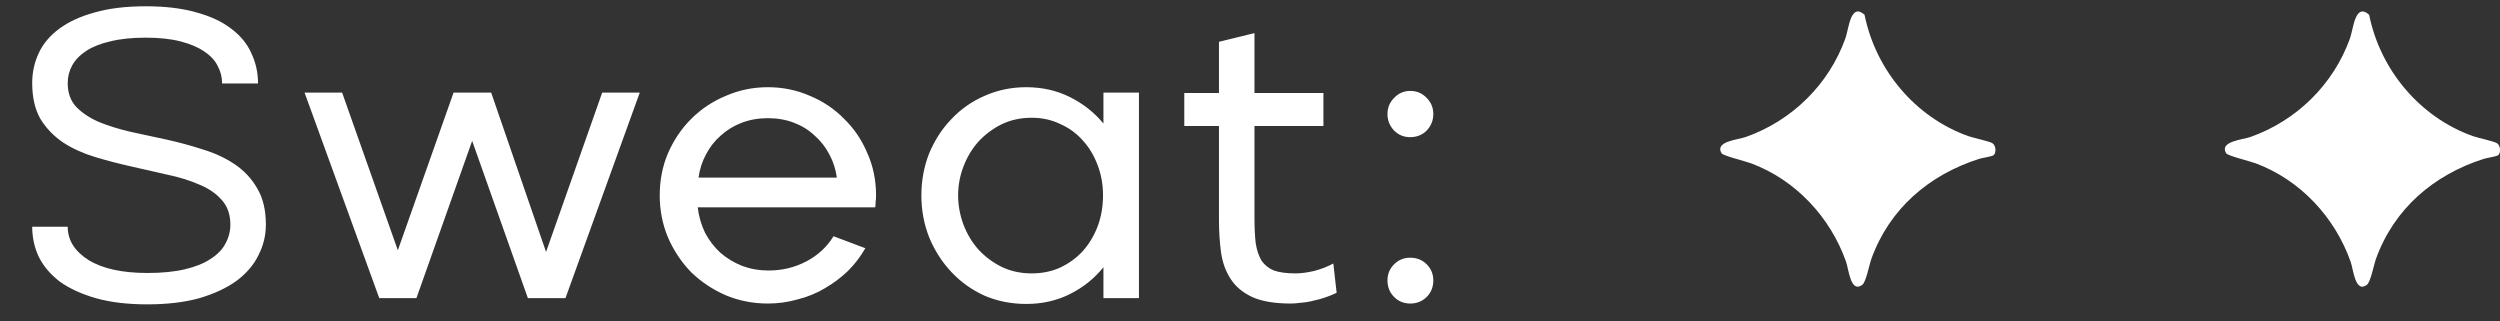 <svg width="109" height="14" viewBox="0 0 109 14" fill="none" xmlns="http://www.w3.org/2000/svg">
<rect x="0" y="0" width="109" height="14" fill="#333333" stroke="none"/>
<path d="M1.404 3.622C1.404 3.154 1.5 2.716 1.692 2.308C1.884 1.9 2.184 1.546 2.592 1.246C3 0.946 3.51 0.712 4.122 0.544C4.746 0.364 5.49 0.274 6.354 0.274C7.218 0.274 7.956 0.364 8.568 0.544C9.192 0.712 9.702 0.952 10.098 1.264C10.494 1.564 10.782 1.918 10.962 2.326C11.154 2.734 11.25 3.172 11.25 3.64H9.684C9.684 3.364 9.618 3.106 9.486 2.866C9.366 2.626 9.168 2.416 8.892 2.236C8.628 2.056 8.286 1.912 7.866 1.804C7.446 1.696 6.942 1.642 6.354 1.642C5.754 1.642 5.238 1.696 4.806 1.804C4.386 1.9 4.038 2.038 3.762 2.218C3.486 2.398 3.282 2.608 3.15 2.848C3.018 3.088 2.952 3.346 2.952 3.622C2.952 4.042 3.072 4.384 3.312 4.648C3.564 4.912 3.894 5.134 4.302 5.314C4.71 5.482 5.172 5.626 5.688 5.746C6.204 5.854 6.732 5.968 7.272 6.088C7.812 6.208 8.34 6.352 8.856 6.52C9.372 6.676 9.834 6.892 10.242 7.168C10.65 7.444 10.974 7.792 11.214 8.212C11.466 8.632 11.592 9.16 11.592 9.796C11.592 10.264 11.484 10.708 11.268 11.128C11.064 11.548 10.746 11.92 10.314 12.244C9.882 12.556 9.342 12.808 8.694 13C8.046 13.18 7.29 13.27 6.426 13.27C5.562 13.27 4.812 13.18 4.176 13C3.552 12.82 3.03 12.58 2.61 12.28C2.202 11.968 1.896 11.608 1.692 11.2C1.5 10.792 1.404 10.354 1.404 9.886H2.952C2.952 10.474 3.258 10.96 3.87 11.344C4.482 11.716 5.334 11.902 6.426 11.902C7.062 11.902 7.608 11.848 8.064 11.74C8.52 11.632 8.892 11.482 9.18 11.29C9.48 11.098 9.696 10.876 9.828 10.624C9.972 10.36 10.044 10.084 10.044 9.796C10.044 9.352 9.918 8.992 9.666 8.716C9.426 8.44 9.102 8.218 8.694 8.05C8.286 7.87 7.824 7.726 7.308 7.618C6.792 7.498 6.264 7.378 5.724 7.258C5.184 7.138 4.656 7 4.14 6.844C3.624 6.688 3.162 6.478 2.754 6.214C2.346 5.938 2.016 5.596 1.764 5.188C1.524 4.768 1.404 4.246 1.404 3.622ZM16.536 13L13.278 4.036H14.916L17.346 10.912L19.776 4.036H21.414L23.808 10.984L26.256 4.036H27.894L24.654 13H23.016L20.586 6.142L18.156 13H16.536ZM37.728 10.822C37.524 11.182 37.272 11.512 36.972 11.812C36.672 12.1 36.336 12.352 35.964 12.568C35.604 12.784 35.208 12.946 34.776 13.054C34.356 13.174 33.924 13.234 33.48 13.234C32.832 13.234 32.22 13.114 31.644 12.874C31.068 12.622 30.564 12.286 30.132 11.866C29.712 11.434 29.376 10.93 29.124 10.354C28.884 9.778 28.764 9.166 28.764 8.518C28.764 7.858 28.884 7.246 29.124 6.682C29.376 6.106 29.712 5.608 30.132 5.188C30.564 4.756 31.068 4.42 31.644 4.18C32.22 3.928 32.832 3.802 33.48 3.802C34.128 3.802 34.74 3.928 35.316 4.18C35.892 4.42 36.39 4.756 36.81 5.188C37.242 5.608 37.578 6.106 37.818 6.682C38.07 7.246 38.196 7.858 38.196 8.518C38.196 8.614 38.19 8.704 38.178 8.788C38.178 8.872 38.172 8.956 38.16 9.04H30.42C30.468 9.436 30.576 9.808 30.744 10.156C30.924 10.492 31.146 10.78 31.41 11.02C31.686 11.26 32.004 11.452 32.364 11.596C32.724 11.728 33.108 11.794 33.516 11.794C34.104 11.794 34.65 11.662 35.154 11.398C35.658 11.134 36.054 10.768 36.342 10.3L37.728 10.822ZM36.486 7.744C36.438 7.384 36.33 7.048 36.162 6.736C35.994 6.412 35.778 6.136 35.514 5.908C35.262 5.668 34.962 5.482 34.614 5.35C34.266 5.218 33.888 5.152 33.48 5.152C33.072 5.152 32.694 5.218 32.346 5.35C31.998 5.482 31.692 5.668 31.428 5.908C31.164 6.136 30.948 6.412 30.78 6.736C30.612 7.048 30.504 7.384 30.456 7.744H36.486ZM44.744 3.802C45.44 3.802 46.076 3.946 46.652 4.234C47.228 4.522 47.714 4.906 48.11 5.386V4.036H49.658V13H48.11V11.65C47.714 12.142 47.228 12.532 46.652 12.82C46.076 13.108 45.44 13.252 44.744 13.252C44.096 13.252 43.49 13.132 42.926 12.892C42.374 12.64 41.894 12.298 41.486 11.866C41.078 11.434 40.754 10.93 40.514 10.354C40.286 9.778 40.172 9.166 40.172 8.518C40.172 7.87 40.286 7.258 40.514 6.682C40.754 6.106 41.078 5.608 41.486 5.188C41.894 4.756 42.374 4.42 42.926 4.18C43.49 3.928 44.096 3.802 44.744 3.802ZM44.978 5.134C44.498 5.134 44.06 5.23 43.664 5.422C43.28 5.614 42.944 5.866 42.656 6.178C42.38 6.49 42.164 6.85 42.008 7.258C41.852 7.666 41.774 8.086 41.774 8.518C41.774 8.95 41.852 9.376 42.008 9.796C42.164 10.204 42.38 10.564 42.656 10.876C42.944 11.188 43.28 11.44 43.664 11.632C44.06 11.824 44.498 11.92 44.978 11.92C45.434 11.92 45.848 11.836 46.22 11.668C46.604 11.488 46.934 11.248 47.21 10.948C47.486 10.636 47.702 10.276 47.858 9.868C48.014 9.448 48.092 8.998 48.092 8.518C48.092 8.05 48.014 7.612 47.858 7.204C47.702 6.784 47.486 6.424 47.21 6.124C46.934 5.812 46.604 5.572 46.22 5.404C45.848 5.224 45.434 5.134 44.978 5.134ZM51.635 4.054H53.147V1.822L54.695 1.444V4.054H57.701V5.494H54.695V9.508C54.695 9.928 54.713 10.294 54.749 10.606C54.797 10.906 54.881 11.158 55.001 11.362C55.133 11.554 55.313 11.698 55.541 11.794C55.781 11.878 56.099 11.92 56.495 11.92C56.723 11.92 56.993 11.884 57.305 11.812C57.617 11.728 57.893 11.62 58.133 11.488L58.277 12.766C58.133 12.838 57.971 12.904 57.791 12.964C57.623 13.024 57.449 13.072 57.269 13.108C57.089 13.156 56.909 13.186 56.729 13.198C56.561 13.222 56.411 13.234 56.279 13.234C55.571 13.234 55.007 13.138 54.587 12.946C54.179 12.754 53.867 12.49 53.651 12.154C53.435 11.818 53.297 11.434 53.237 11.002C53.177 10.558 53.147 10.09 53.147 9.598V5.494H51.635V4.054ZM62.492 4.972C62.492 5.248 62.396 5.488 62.204 5.692C62.012 5.884 61.772 5.98 61.484 5.98C61.208 5.98 60.974 5.884 60.782 5.692C60.59 5.488 60.494 5.248 60.494 4.972C60.494 4.696 60.59 4.462 60.782 4.27C60.974 4.066 61.208 3.964 61.484 3.964C61.772 3.964 62.012 4.066 62.204 4.27C62.396 4.462 62.492 4.696 62.492 4.972ZM62.492 12.226C62.492 12.514 62.396 12.754 62.204 12.946C62.012 13.138 61.772 13.234 61.484 13.234C61.208 13.234 60.974 13.138 60.782 12.946C60.59 12.754 60.494 12.514 60.494 12.226C60.494 11.95 60.59 11.716 60.782 11.524C60.974 11.332 61.208 11.236 61.484 11.236C61.772 11.236 62.012 11.332 62.204 11.524C62.396 11.716 62.492 11.95 62.492 12.226Z" fill="white"/>
<g clip-path="url(#clip0_199_218)">
<path d="M86.924 6.763C86.864 6.822 86.428 6.882 86.288 6.927C84.106 7.625 82.383 9.099 81.594 11.281C81.496 11.549 81.362 12.297 81.192 12.422C80.686 12.794 80.604 11.739 80.49 11.417C79.803 9.472 78.296 7.848 76.346 7.12C76.115 7.034 75.127 6.793 75.06 6.682C74.747 6.165 75.77 6.094 76.11 5.975C78.13 5.263 79.742 3.682 80.462 1.666C80.607 1.262 80.68 0.097 81.294 0.643C81.778 3.045 83.498 5.107 85.82 5.936C86.05 6.018 86.759 6.16 86.882 6.253C87.025 6.361 87.039 6.652 86.926 6.763H86.924Z" fill="white"/>
</g>
<g clip-path="url(#clip1_199_218)">
<path d="M108.924 6.763C108.864 6.822 108.428 6.882 108.288 6.927C106.106 7.625 104.384 9.099 103.594 11.281C103.496 11.549 103.362 12.297 103.192 12.422C102.686 12.794 102.604 11.739 102.49 11.417C101.803 9.472 100.296 7.848 98.346 7.12C98.115 7.034 97.127 6.793 97.06 6.682C96.747 6.165 97.77 6.094 98.11 5.975C100.13 5.263 101.742 3.682 102.462 1.666C102.607 1.262 102.68 0.097 103.294 0.643C103.778 3.045 105.498 5.107 107.82 5.936C108.05 6.018 108.759 6.16 108.882 6.253C109.026 6.361 109.039 6.652 108.926 6.763H108.924Z" fill="white"/>
</g>
<defs>
<clipPath id="clip0_199_218">
<rect width="12" height="12" fill="white" transform="translate(75 0.5)"/>
</clipPath>
<clipPath id="clip1_199_218">
<rect width="12" height="12" fill="white" transform="translate(97 0.5)"/>
</clipPath>
</defs>
</svg>
